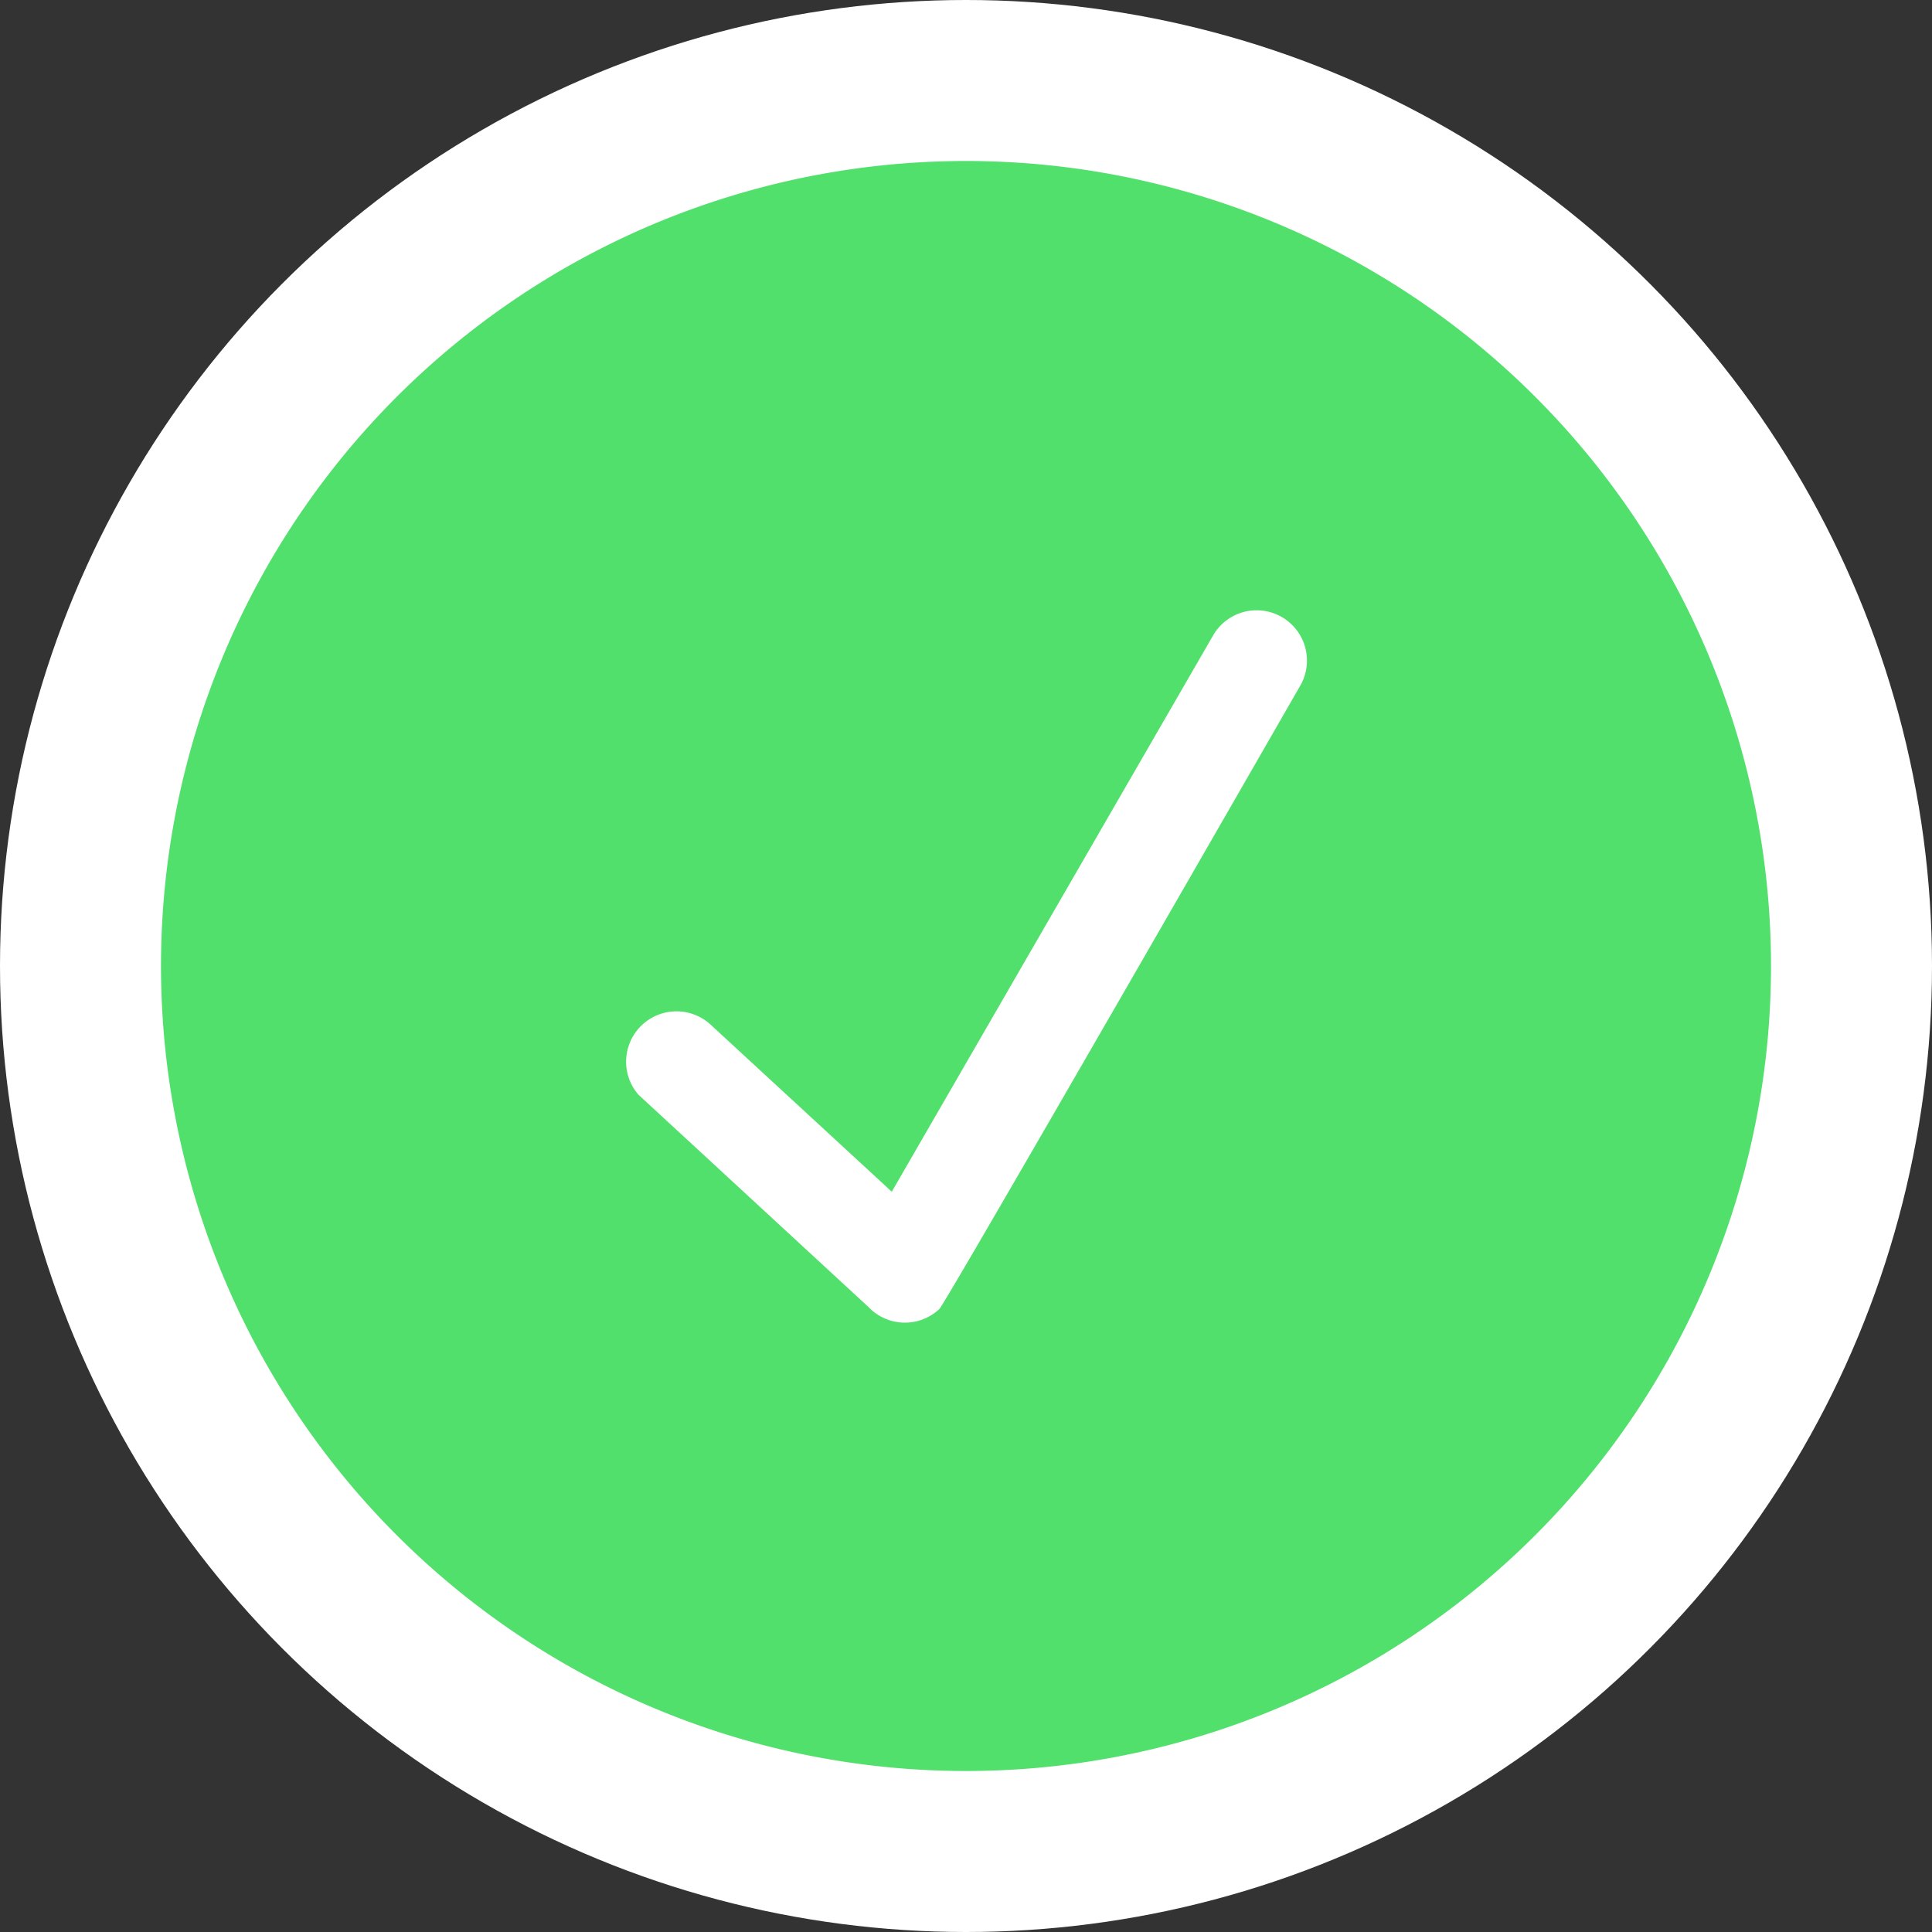 <svg id="Group_7" data-name="Group 7" xmlns="http://www.w3.org/2000/svg" width="24" height="24" viewBox="0 0 24 24">
  <rect x="0" y="0" width="24" height="24" fill="#333333" stroke="none"/>
  <circle id="Oval" cx="12" cy="12" r="12" fill="#fff"/>
  <path id="checkmark-circle-path" d="M10,0A10,10,0,1,0,20,10,10,10,0,0,0,10,0Z" transform="translate(2 2)" fill="#50e06b"/>
  <path id="checkmark-circle-path-2" data-name="checkmark-circle-path" d="M8.4.935S3.986,8.622,3.91,8.691a.625.625,0,0,1-.883-.025L.169,6.028a.626.626,0,0,1,.912-.856L3.318,7.235l4-6.925A.625.625,0,0,1,8.4.935Z" transform="translate(7.76 7.569)" fill="#fff"/>
</svg>

